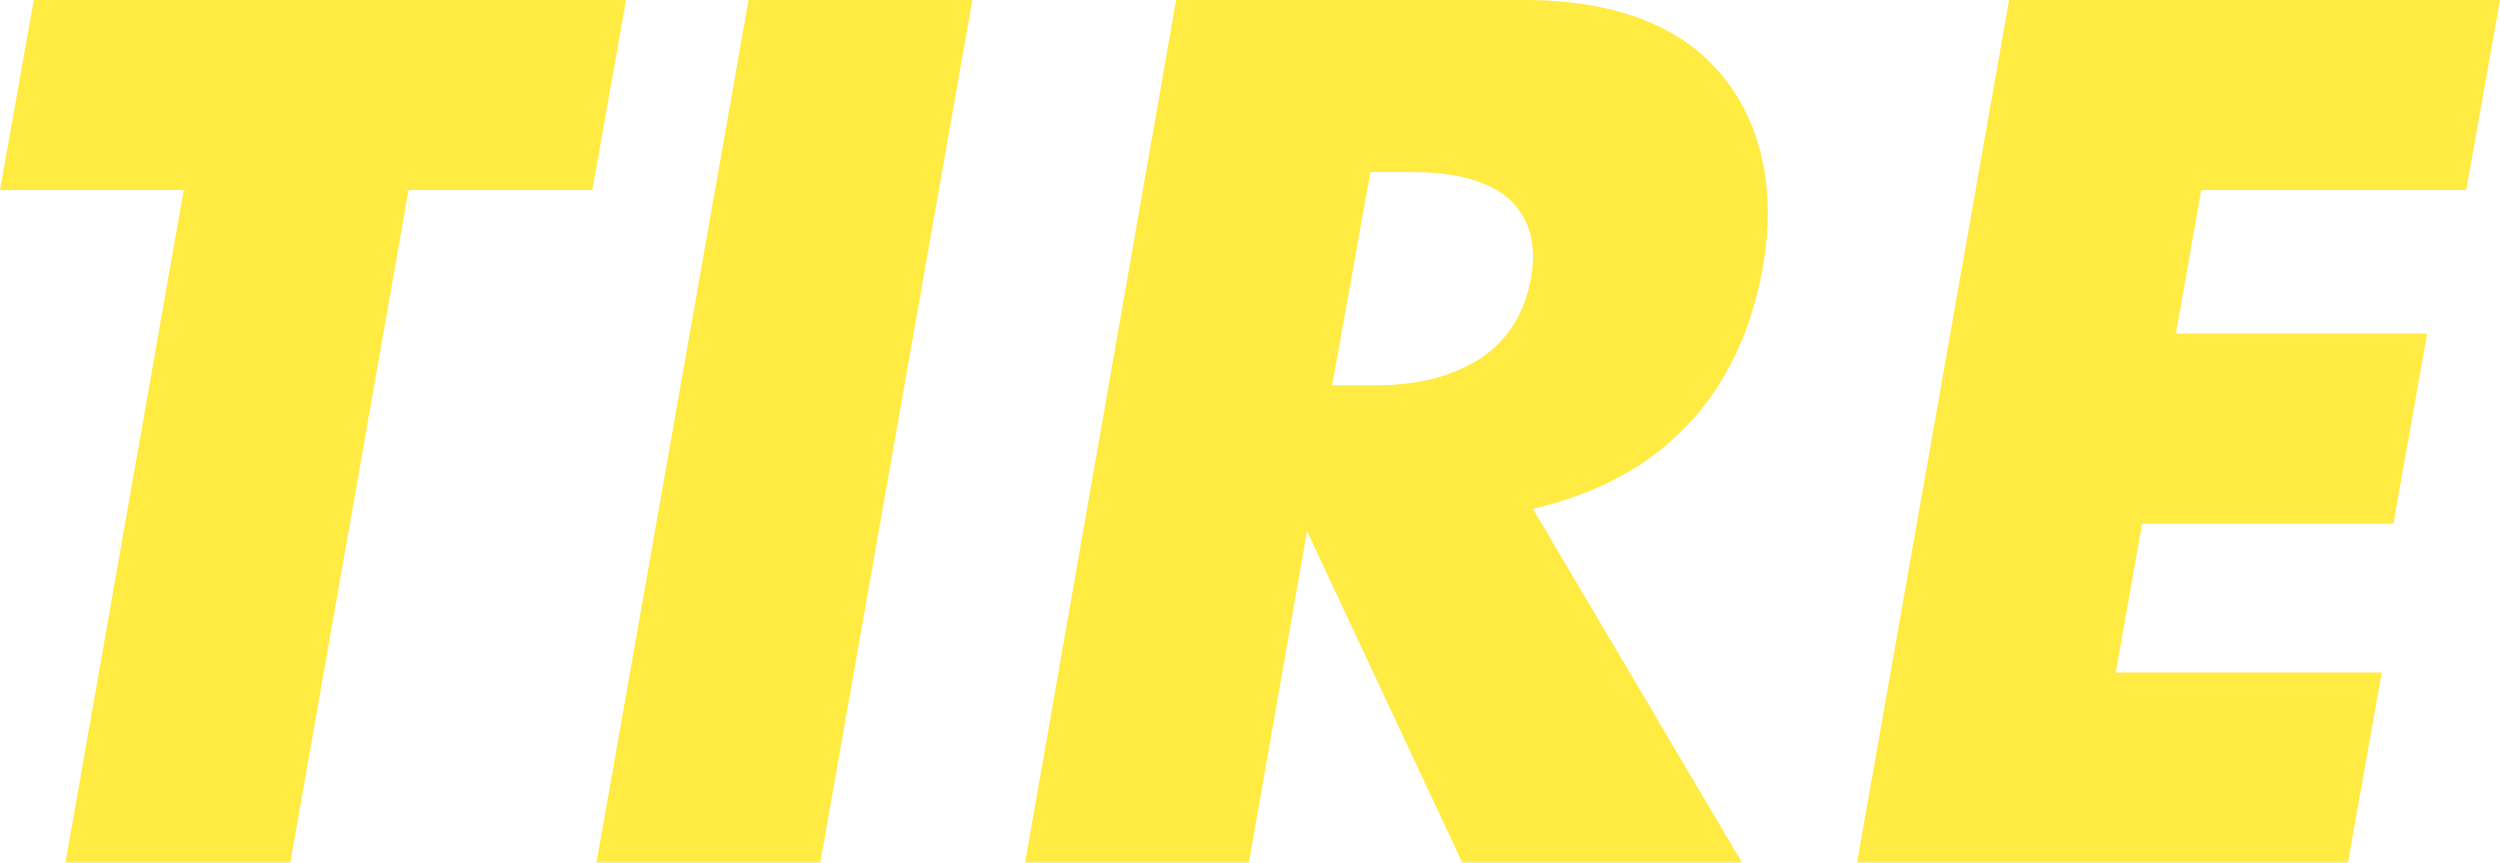 <?xml version="1.0" encoding="UTF-8"?>
<svg id="_レイヤー_2" data-name="レイヤー 2" xmlns="http://www.w3.org/2000/svg" viewBox="0 0 23.68 8.17">
  <defs>
    <style>
      .cls-1 {
        fill: #ffeb41;
      }
    </style>
  </defs>
  <g id="_レイヤー_1-2" data-name="レイヤー 1">
    <g>
      <path class="cls-1" d="M3.87,1.8l-1.12,6.37H.62L1.74,1.8H0L.32,0h5.61l-.32,1.8h-1.74Z"/>
      <path class="cls-1" d="M9.21,0l-1.44,8.17h-2.12L7.09,0h2.12Z"/>
      <path class="cls-1" d="M16.49,8.17h-2.64l-1.47-3.14-.55,3.14h-2.12L11.14,0h3.3c.46,0,.84.07,1.16.2.32.13.56.32.74.55.18.23.3.5.36.8.06.3.06.63,0,.97-.11.62-.35,1.12-.72,1.51-.37.39-.86.65-1.46.79l1.98,3.35ZM12.62,3.65h.4c.42,0,.75-.09,1.01-.26.25-.17.41-.42.47-.75.06-.32-.01-.57-.2-.75-.19-.17-.5-.26-.92-.26h-.4l-.36,2.01Z"/>
      <path class="cls-1" d="M23.37,1.8h-2.52l-.24,1.36h2.38l-.32,1.8h-2.38l-.25,1.41h2.52l-.32,1.8h-4.65l1.44-8.17h4.65l-.32,1.8Z"/>
    </g>
  </g>
</svg>